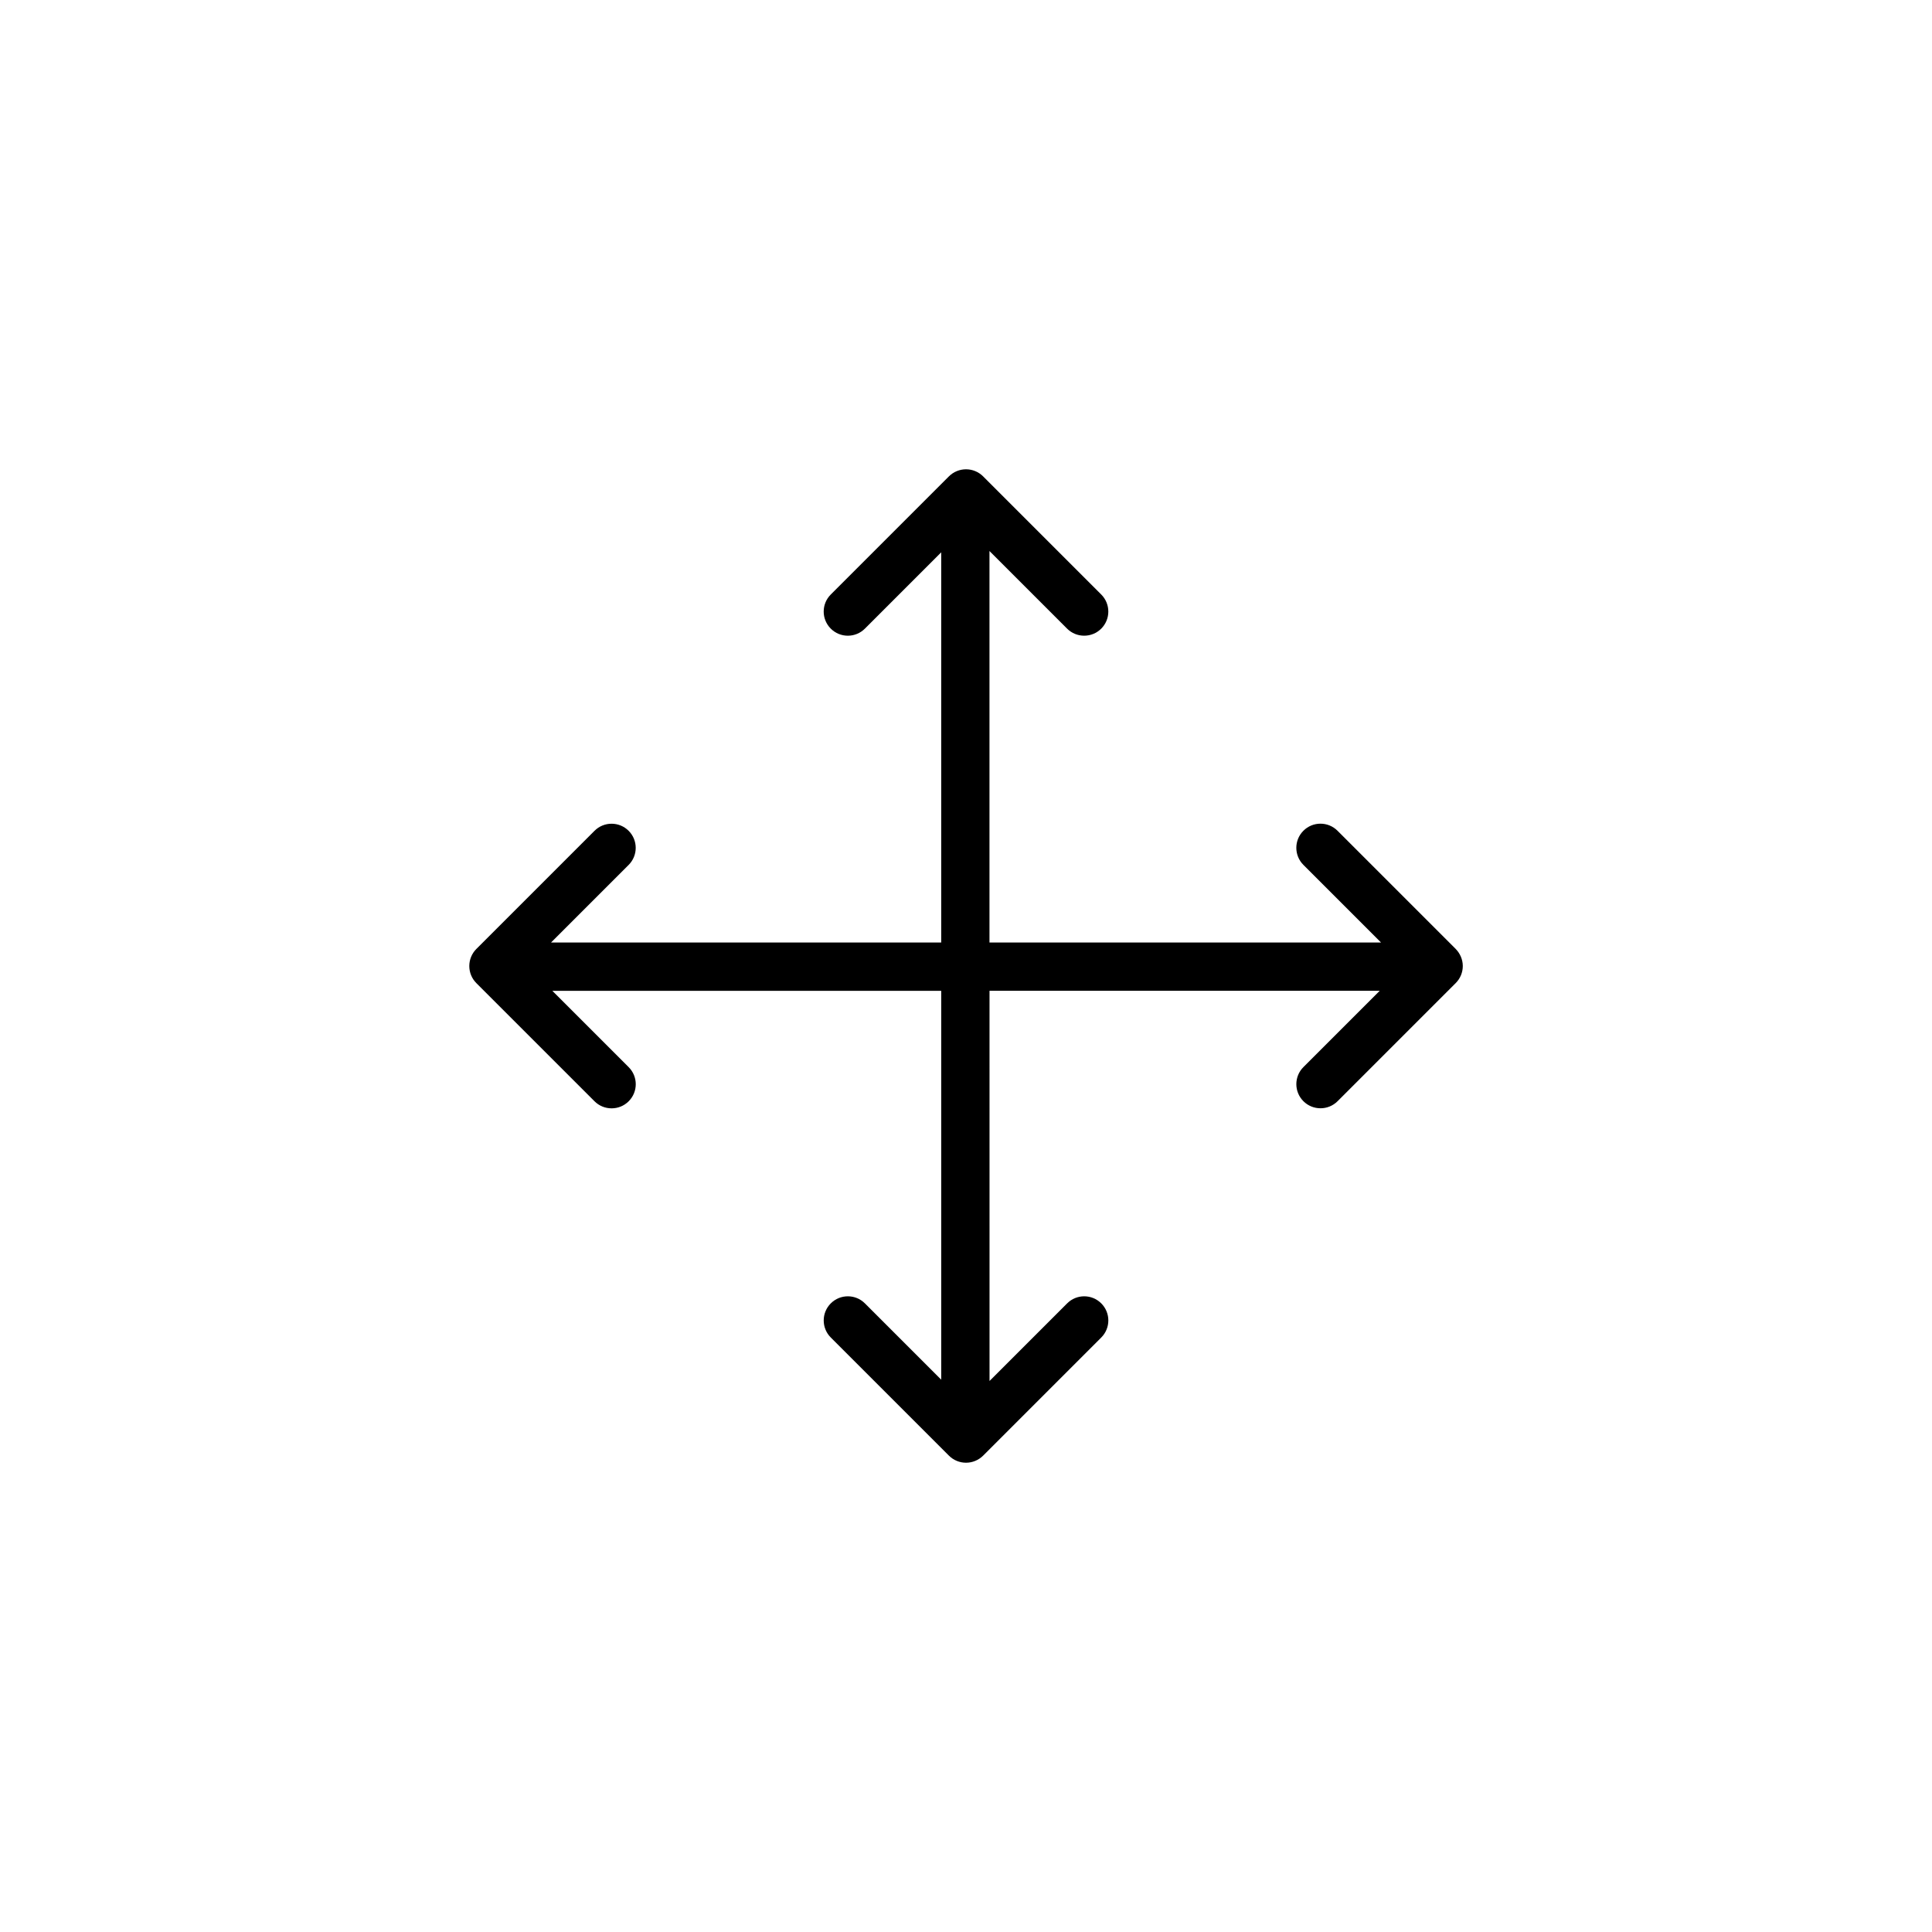 <?xml version="1.0" encoding="UTF-8"?>
<!-- Uploaded to: ICON Repo, www.svgrepo.com, Generator: ICON Repo Mixer Tools -->
<svg fill="#000000" width="800px" height="800px" version="1.1" viewBox="144 144 512 512" xmlns="http://www.w3.org/2000/svg">
 <path d="m529.77 395.47-31.312-31.312c-2.5-2.5-6.543-2.5-9.043 0s-2.5 6.543 0 9.043l20.566 20.566h-103.76v-103.74l20.566 20.566c1.25 1.25 2.883 1.871 4.527 1.871 1.633 0 3.277-0.621 4.527-1.871 2.5-2.5 2.5-6.543 0-9.043l-31.312-31.312c-1.199-1.199-2.824-1.871-4.527-1.871s-3.324 0.68-4.527 1.871l-31.312 31.312c-2.5 2.5-2.5 6.543 0 9.043s6.543 2.5 9.043 0l20.223-20.223v103.41h-103.4l20.566-20.566c2.5-2.5 2.5-6.543 0-9.043s-6.543-2.5-9.043 0l-31.312 31.312c-1.199 1.199-1.871 2.824-1.871 4.527s0.668 3.324 1.871 4.527l31.312 31.312c1.25 1.25 2.883 1.871 4.527 1.871s3.277-0.621 4.527-1.871c2.5-2.5 2.5-6.543 0-9.043l-20.223-20.223h103.05v103.05l-20.223-20.223c-2.5-2.5-6.543-2.5-9.043 0s-2.5 6.543 0 9.043l31.312 31.312c1.199 1.199 2.824 1.871 4.527 1.871s3.324-0.68 4.527-1.871l31.312-31.312c2.5-2.5 2.5-6.543 0-9.043s-6.543-2.5-9.043 0l-20.566 20.566-0.004-103.41h103.41l-20.223 20.223c-2.5 2.5-2.5 6.543 0 9.043 1.25 1.25 2.883 1.871 4.527 1.871 1.633 0 3.277-0.621 4.527-1.871l31.312-31.312c1.199-1.199 1.871-2.824 1.871-4.527-0.008-1.699-0.703-3.324-1.895-4.523z"/>
</svg>